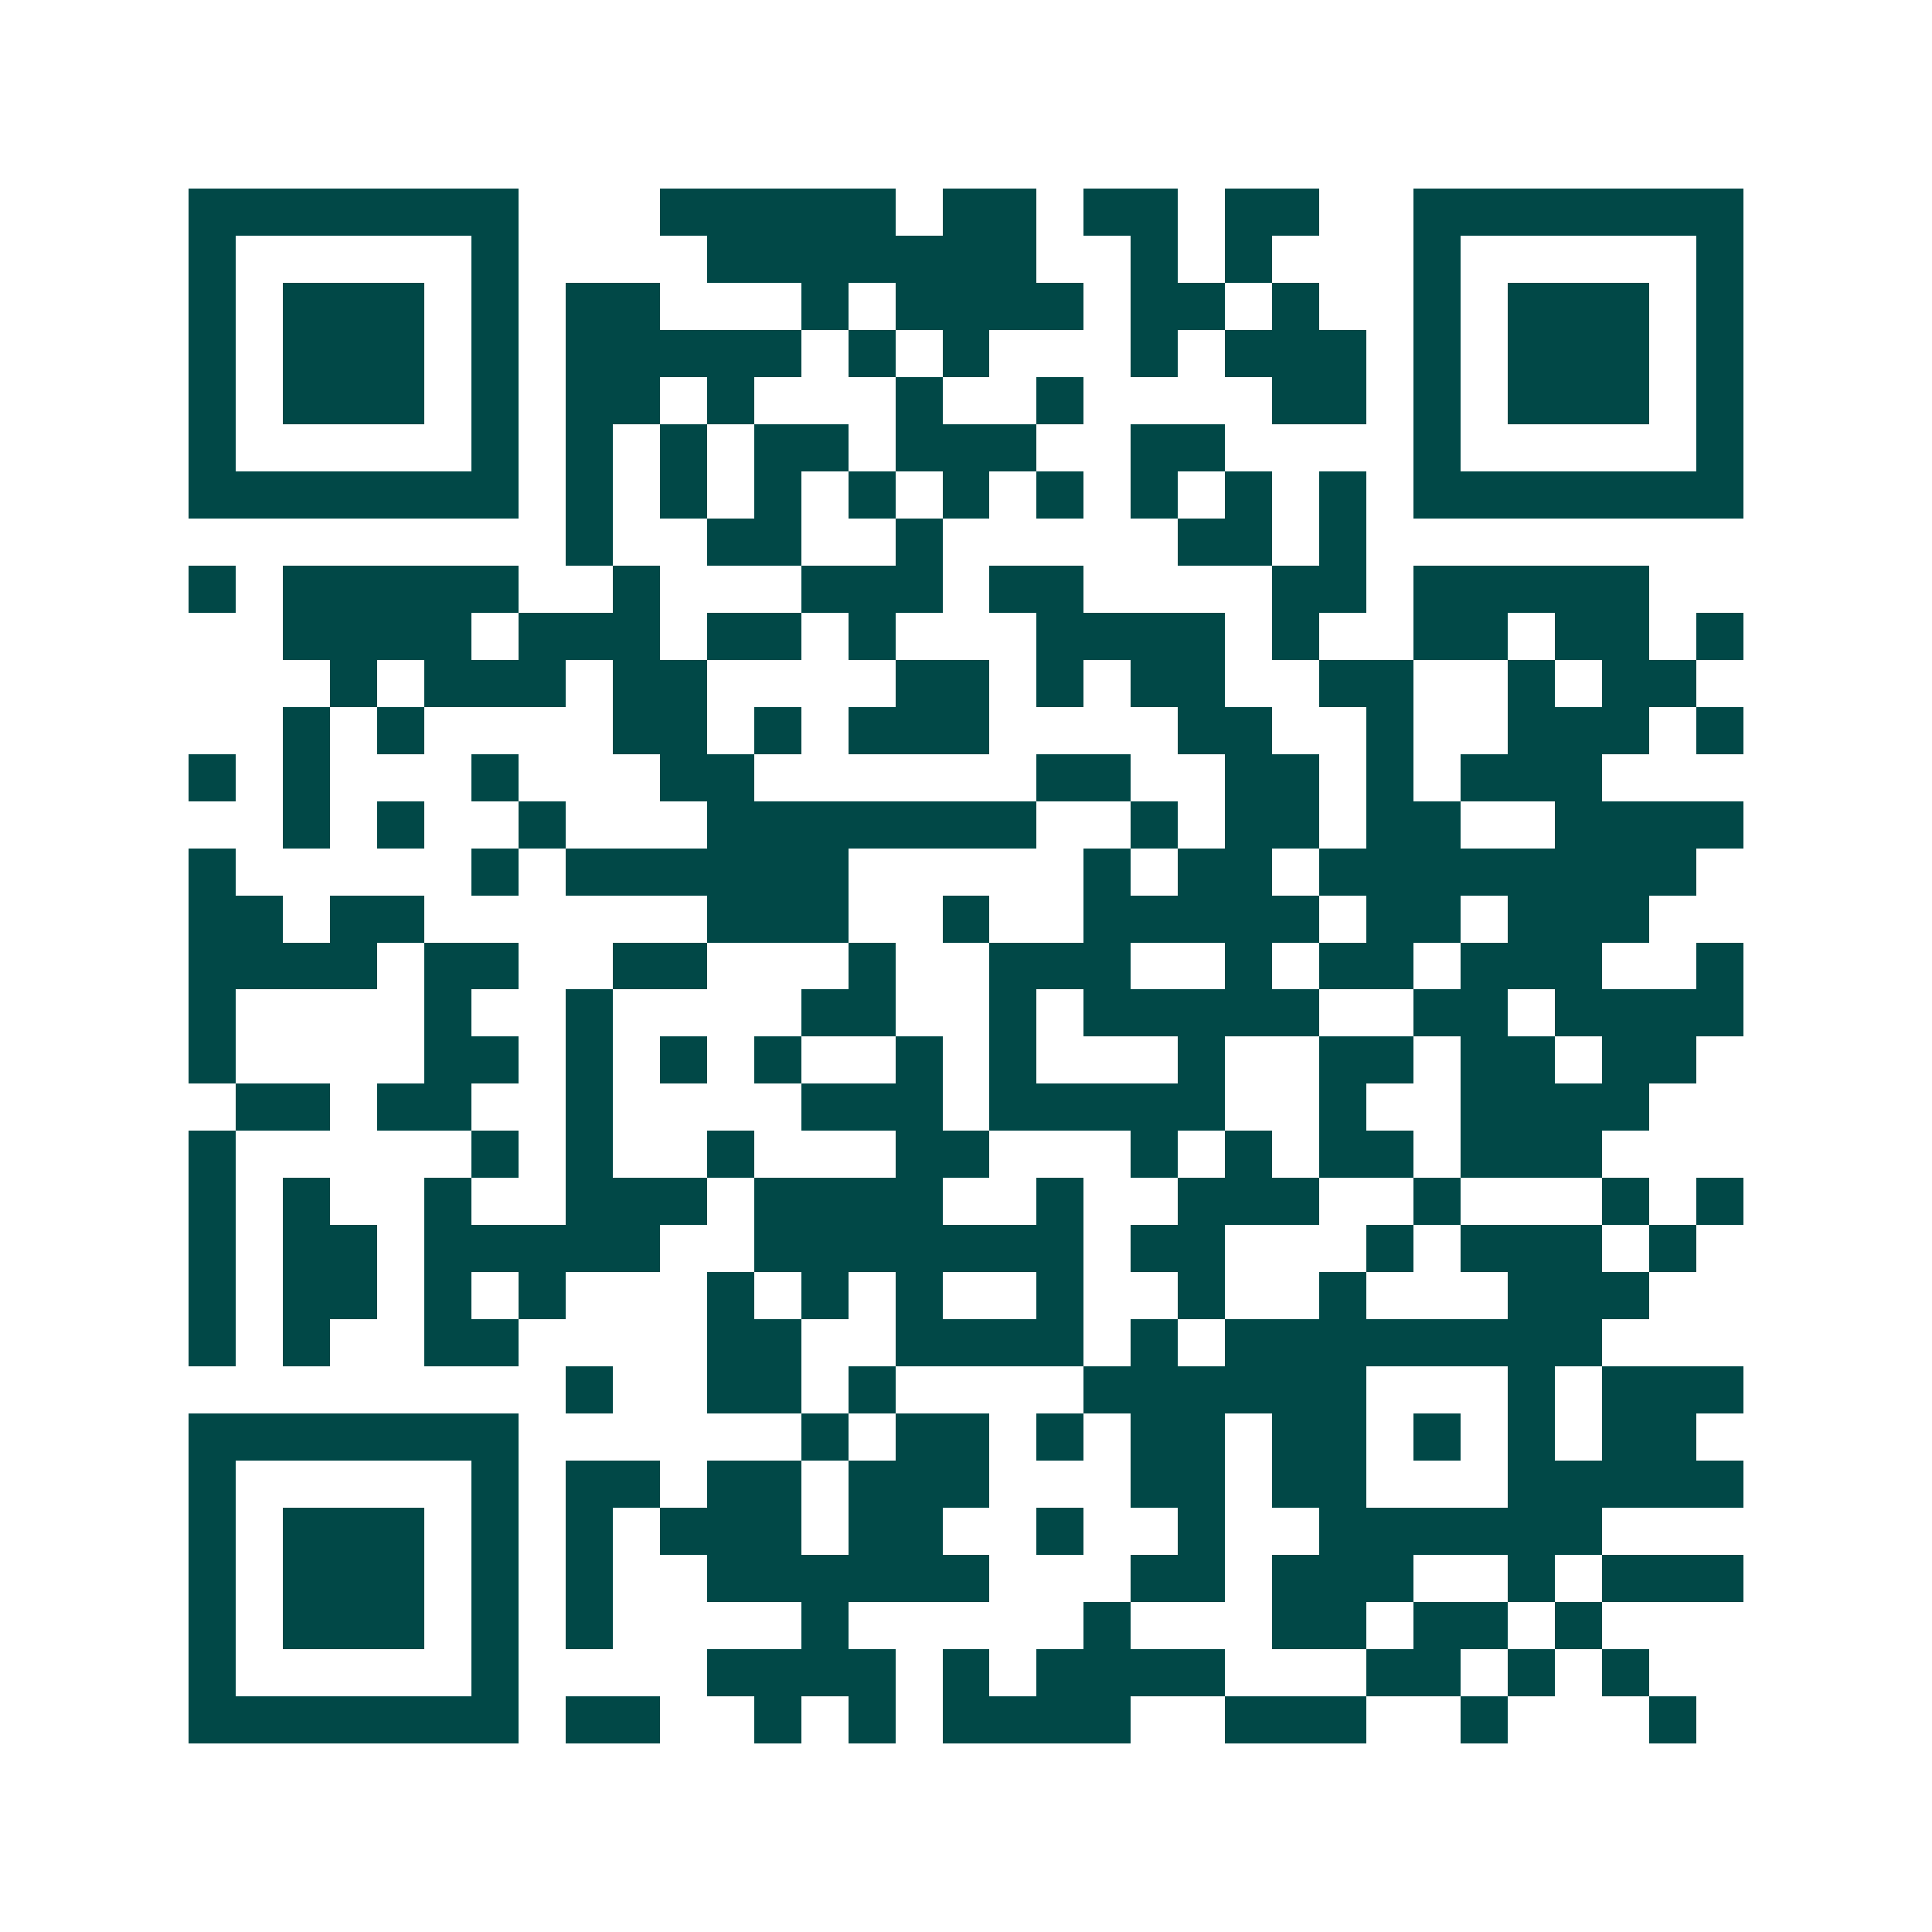 <svg xmlns="http://www.w3.org/2000/svg" width="200" height="200" viewBox="0 0 41 41" shape-rendering="crispEdges"><path fill="#ffffff" d="M0 0h41v41H0z"/><path stroke="#014847" d="M4 4.5h7m3 0h5m1 0h2m1 0h2m1 0h2m2 0h7M4 5.5h1m5 0h1m4 0h7m2 0h1m1 0h1m3 0h1m5 0h1M4 6.5h1m1 0h3m1 0h1m1 0h2m3 0h1m1 0h4m1 0h2m1 0h1m2 0h1m1 0h3m1 0h1M4 7.5h1m1 0h3m1 0h1m1 0h5m1 0h1m1 0h1m3 0h1m1 0h3m1 0h1m1 0h3m1 0h1M4 8.5h1m1 0h3m1 0h1m1 0h2m1 0h1m3 0h1m2 0h1m4 0h2m1 0h1m1 0h3m1 0h1M4 9.5h1m5 0h1m1 0h1m1 0h1m1 0h2m1 0h3m2 0h2m4 0h1m5 0h1M4 10.5h7m1 0h1m1 0h1m1 0h1m1 0h1m1 0h1m1 0h1m1 0h1m1 0h1m1 0h1m1 0h7M12 11.5h1m2 0h2m2 0h1m5 0h2m1 0h1M4 12.5h1m1 0h5m2 0h1m3 0h3m1 0h2m4 0h2m1 0h5M6 13.5h4m1 0h3m1 0h2m1 0h1m3 0h4m1 0h1m2 0h2m1 0h2m1 0h1M7 14.5h1m1 0h3m1 0h2m4 0h2m1 0h1m1 0h2m2 0h2m2 0h1m1 0h2M6 15.5h1m1 0h1m4 0h2m1 0h1m1 0h3m4 0h2m2 0h1m2 0h3m1 0h1M4 16.5h1m1 0h1m3 0h1m3 0h2m6 0h2m2 0h2m1 0h1m1 0h3M6 17.5h1m1 0h1m2 0h1m3 0h7m2 0h1m1 0h2m1 0h2m2 0h4M4 18.5h1m5 0h1m1 0h6m5 0h1m1 0h2m1 0h8M4 19.5h2m1 0h2m6 0h3m2 0h1m2 0h5m1 0h2m1 0h3M4 20.5h4m1 0h2m2 0h2m3 0h1m2 0h3m2 0h1m1 0h2m1 0h3m2 0h1M4 21.5h1m4 0h1m2 0h1m4 0h2m2 0h1m1 0h5m2 0h2m1 0h4M4 22.5h1m4 0h2m1 0h1m1 0h1m1 0h1m2 0h1m1 0h1m3 0h1m2 0h2m1 0h2m1 0h2M5 23.5h2m1 0h2m2 0h1m4 0h3m1 0h5m2 0h1m2 0h4M4 24.5h1m5 0h1m1 0h1m2 0h1m3 0h2m3 0h1m1 0h1m1 0h2m1 0h3M4 25.5h1m1 0h1m2 0h1m2 0h3m1 0h4m2 0h1m2 0h3m2 0h1m3 0h1m1 0h1M4 26.5h1m1 0h2m1 0h5m2 0h7m1 0h2m3 0h1m1 0h3m1 0h1M4 27.5h1m1 0h2m1 0h1m1 0h1m3 0h1m1 0h1m1 0h1m2 0h1m2 0h1m2 0h1m3 0h3M4 28.5h1m1 0h1m2 0h2m4 0h2m2 0h4m1 0h1m1 0h8M12 29.5h1m2 0h2m1 0h1m4 0h6m3 0h1m1 0h3M4 30.5h7m6 0h1m1 0h2m1 0h1m1 0h2m1 0h2m1 0h1m1 0h1m1 0h2M4 31.5h1m5 0h1m1 0h2m1 0h2m1 0h3m3 0h2m1 0h2m3 0h5M4 32.5h1m1 0h3m1 0h1m1 0h1m1 0h3m1 0h2m2 0h1m2 0h1m2 0h6M4 33.5h1m1 0h3m1 0h1m1 0h1m2 0h6m3 0h2m1 0h3m2 0h1m1 0h3M4 34.5h1m1 0h3m1 0h1m1 0h1m4 0h1m5 0h1m3 0h2m1 0h2m1 0h1M4 35.5h1m5 0h1m4 0h4m1 0h1m1 0h4m3 0h2m1 0h1m1 0h1M4 36.5h7m1 0h2m2 0h1m1 0h1m1 0h4m2 0h3m2 0h1m3 0h1"/></svg>
